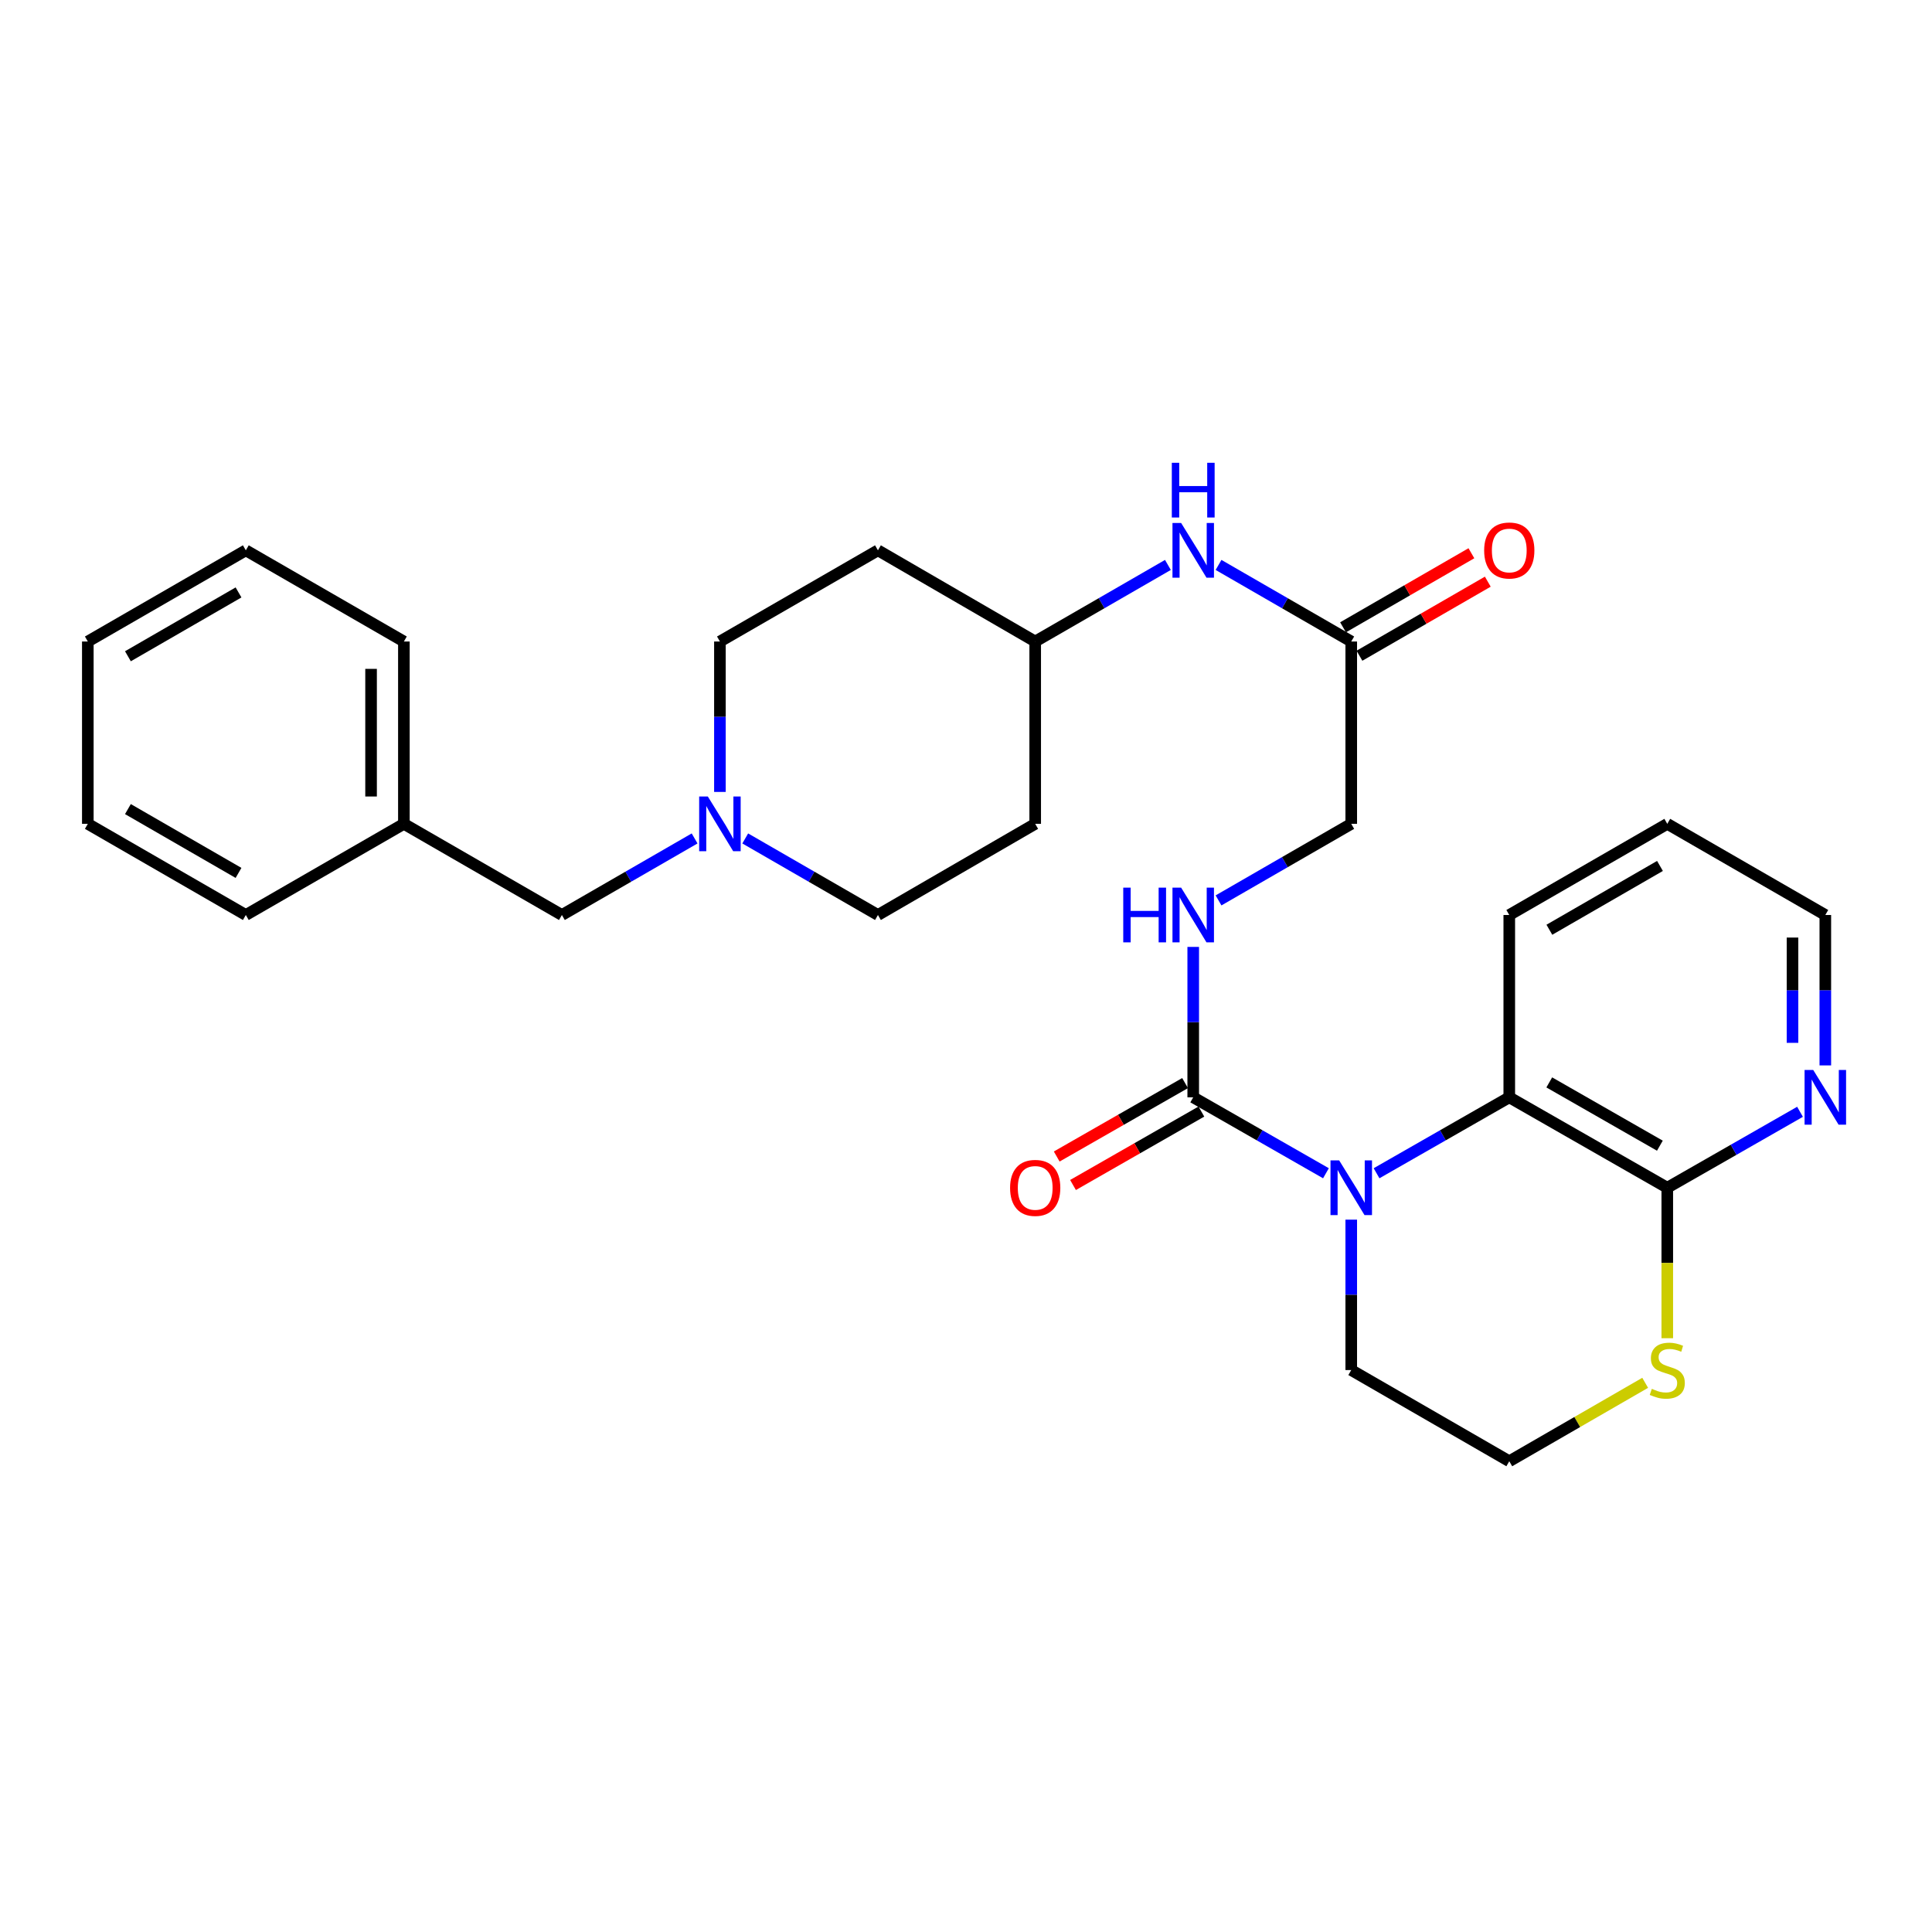 <?xml version='1.0' encoding='iso-8859-1'?>
<svg version='1.1' baseProfile='full'
              xmlns='http://www.w3.org/2000/svg'
                      xmlns:rdkit='http://www.rdkit.org/xml'
                      xmlns:xlink='http://www.w3.org/1999/xlink'
                  xml:space='preserve'
width='1000px' height='1000px' viewBox='0 0 1000 1000'>
<!-- END OF HEADER -->
<rect style='opacity:1.0;fill:#FFFFFF;stroke:none' width='1000' height='1000' x='0' y='0'> </rect>
<path class='bond-0' d='M 686.308,607.275 L 651.959,587.624' style='fill:none;fill-rule:evenodd;stroke:#0000FF;stroke-width:6px;stroke-linecap:butt;stroke-linejoin:miter;stroke-opacity:1' />
<path class='bond-0' d='M 651.959,587.624 L 617.61,567.973' style='fill:none;fill-rule:evenodd;stroke:#000000;stroke-width:6px;stroke-linecap:butt;stroke-linejoin:miter;stroke-opacity:1' />
<path class='bond-1' d='M 712.499,607.275 L 746.848,587.624' style='fill:none;fill-rule:evenodd;stroke:#0000FF;stroke-width:6px;stroke-linecap:butt;stroke-linejoin:miter;stroke-opacity:1' />
<path class='bond-1' d='M 746.848,587.624 L 781.197,567.973' style='fill:none;fill-rule:evenodd;stroke:#000000;stroke-width:6px;stroke-linecap:butt;stroke-linejoin:miter;stroke-opacity:1' />
<path class='bond-18' d='M 699.403,631.287 L 699.403,670.213' style='fill:none;fill-rule:evenodd;stroke:#0000FF;stroke-width:6px;stroke-linecap:butt;stroke-linejoin:miter;stroke-opacity:1' />
<path class='bond-18' d='M 699.403,670.213 L 699.403,709.139' style='fill:none;fill-rule:evenodd;stroke:#000000;stroke-width:6px;stroke-linecap:butt;stroke-linejoin:miter;stroke-opacity:1' />
<path class='bond-3' d='M 617.61,567.973 L 617.61,529.047' style='fill:none;fill-rule:evenodd;stroke:#000000;stroke-width:6px;stroke-linecap:butt;stroke-linejoin:miter;stroke-opacity:1' />
<path class='bond-3' d='M 617.61,529.047 L 617.61,490.121' style='fill:none;fill-rule:evenodd;stroke:#0000FF;stroke-width:6px;stroke-linecap:butt;stroke-linejoin:miter;stroke-opacity:1' />
<path class='bond-9' d='M 613.393,560.602 L 580.174,579.606' style='fill:none;fill-rule:evenodd;stroke:#000000;stroke-width:6px;stroke-linecap:butt;stroke-linejoin:miter;stroke-opacity:1' />
<path class='bond-9' d='M 580.174,579.606 L 546.956,598.611' style='fill:none;fill-rule:evenodd;stroke:#FF0000;stroke-width:6px;stroke-linecap:butt;stroke-linejoin:miter;stroke-opacity:1' />
<path class='bond-9' d='M 621.828,575.345 L 588.609,594.349' style='fill:none;fill-rule:evenodd;stroke:#000000;stroke-width:6px;stroke-linecap:butt;stroke-linejoin:miter;stroke-opacity:1' />
<path class='bond-9' d='M 588.609,594.349 L 555.39,613.354' style='fill:none;fill-rule:evenodd;stroke:#FF0000;stroke-width:6px;stroke-linecap:butt;stroke-linejoin:miter;stroke-opacity:1' />
<path class='bond-2' d='M 781.197,567.973 L 862.98,614.767' style='fill:none;fill-rule:evenodd;stroke:#000000;stroke-width:6px;stroke-linecap:butt;stroke-linejoin:miter;stroke-opacity:1' />
<path class='bond-2' d='M 801.899,560.25 L 859.148,593.006' style='fill:none;fill-rule:evenodd;stroke:#000000;stroke-width:6px;stroke-linecap:butt;stroke-linejoin:miter;stroke-opacity:1' />
<path class='bond-21' d='M 781.197,567.973 L 781.197,473.602' style='fill:none;fill-rule:evenodd;stroke:#000000;stroke-width:6px;stroke-linecap:butt;stroke-linejoin:miter;stroke-opacity:1' />
<path class='bond-7' d='M 862.98,614.767 L 897.334,595.116' style='fill:none;fill-rule:evenodd;stroke:#000000;stroke-width:6px;stroke-linecap:butt;stroke-linejoin:miter;stroke-opacity:1' />
<path class='bond-7' d='M 897.334,595.116 L 931.687,575.465' style='fill:none;fill-rule:evenodd;stroke:#0000FF;stroke-width:6px;stroke-linecap:butt;stroke-linejoin:miter;stroke-opacity:1' />
<path class='bond-29' d='M 862.98,614.767 L 862.98,653.714' style='fill:none;fill-rule:evenodd;stroke:#000000;stroke-width:6px;stroke-linecap:butt;stroke-linejoin:miter;stroke-opacity:1' />
<path class='bond-29' d='M 862.98,653.714 L 862.98,692.66' style='fill:none;fill-rule:evenodd;stroke:#CCCC00;stroke-width:6px;stroke-linecap:butt;stroke-linejoin:miter;stroke-opacity:1' />
<path class='bond-11' d='M 630.711,466.045 L 665.057,446.233' style='fill:none;fill-rule:evenodd;stroke:#0000FF;stroke-width:6px;stroke-linecap:butt;stroke-linejoin:miter;stroke-opacity:1' />
<path class='bond-11' d='M 665.057,446.233 L 699.403,426.421' style='fill:none;fill-rule:evenodd;stroke:#000000;stroke-width:6px;stroke-linecap:butt;stroke-linejoin:miter;stroke-opacity:1' />
<path class='bond-4' d='M 385.728,433.977 L 420.074,453.79' style='fill:none;fill-rule:evenodd;stroke:#0000FF;stroke-width:6px;stroke-linecap:butt;stroke-linejoin:miter;stroke-opacity:1' />
<path class='bond-4' d='M 420.074,453.79 L 454.42,473.602' style='fill:none;fill-rule:evenodd;stroke:#000000;stroke-width:6px;stroke-linecap:butt;stroke-linejoin:miter;stroke-opacity:1' />
<path class='bond-12' d='M 359.527,433.977 L 325.18,453.79' style='fill:none;fill-rule:evenodd;stroke:#0000FF;stroke-width:6px;stroke-linecap:butt;stroke-linejoin:miter;stroke-opacity:1' />
<path class='bond-12' d='M 325.18,453.79 L 290.834,473.602' style='fill:none;fill-rule:evenodd;stroke:#000000;stroke-width:6px;stroke-linecap:butt;stroke-linejoin:miter;stroke-opacity:1' />
<path class='bond-31' d='M 372.627,409.901 L 372.627,370.975' style='fill:none;fill-rule:evenodd;stroke:#0000FF;stroke-width:6px;stroke-linecap:butt;stroke-linejoin:miter;stroke-opacity:1' />
<path class='bond-31' d='M 372.627,370.975 L 372.627,332.049' style='fill:none;fill-rule:evenodd;stroke:#000000;stroke-width:6px;stroke-linecap:butt;stroke-linejoin:miter;stroke-opacity:1' />
<path class='bond-5' d='M 851.54,715.742 L 816.368,736.04' style='fill:none;fill-rule:evenodd;stroke:#CCCC00;stroke-width:6px;stroke-linecap:butt;stroke-linejoin:miter;stroke-opacity:1' />
<path class='bond-5' d='M 816.368,736.04 L 781.197,756.339' style='fill:none;fill-rule:evenodd;stroke:#000000;stroke-width:6px;stroke-linecap:butt;stroke-linejoin:miter;stroke-opacity:1' />
<path class='bond-6' d='M 699.403,332.049 L 699.403,426.421' style='fill:none;fill-rule:evenodd;stroke:#000000;stroke-width:6px;stroke-linecap:butt;stroke-linejoin:miter;stroke-opacity:1' />
<path class='bond-8' d='M 699.403,332.049 L 665.057,312.229' style='fill:none;fill-rule:evenodd;stroke:#000000;stroke-width:6px;stroke-linecap:butt;stroke-linejoin:miter;stroke-opacity:1' />
<path class='bond-8' d='M 665.057,312.229 L 630.711,292.409' style='fill:none;fill-rule:evenodd;stroke:#0000FF;stroke-width:6px;stroke-linecap:butt;stroke-linejoin:miter;stroke-opacity:1' />
<path class='bond-10' d='M 703.648,339.405 L 736.864,320.237' style='fill:none;fill-rule:evenodd;stroke:#000000;stroke-width:6px;stroke-linecap:butt;stroke-linejoin:miter;stroke-opacity:1' />
<path class='bond-10' d='M 736.864,320.237 L 770.08,301.069' style='fill:none;fill-rule:evenodd;stroke:#FF0000;stroke-width:6px;stroke-linecap:butt;stroke-linejoin:miter;stroke-opacity:1' />
<path class='bond-10' d='M 695.159,324.693 L 728.375,305.525' style='fill:none;fill-rule:evenodd;stroke:#000000;stroke-width:6px;stroke-linecap:butt;stroke-linejoin:miter;stroke-opacity:1' />
<path class='bond-10' d='M 728.375,305.525 L 761.591,286.357' style='fill:none;fill-rule:evenodd;stroke:#FF0000;stroke-width:6px;stroke-linecap:butt;stroke-linejoin:miter;stroke-opacity:1' />
<path class='bond-30' d='M 944.783,551.454 L 944.783,512.528' style='fill:none;fill-rule:evenodd;stroke:#0000FF;stroke-width:6px;stroke-linecap:butt;stroke-linejoin:miter;stroke-opacity:1' />
<path class='bond-30' d='M 944.783,512.528 L 944.783,473.602' style='fill:none;fill-rule:evenodd;stroke:#000000;stroke-width:6px;stroke-linecap:butt;stroke-linejoin:miter;stroke-opacity:1' />
<path class='bond-30' d='M 927.798,539.776 L 927.798,512.528' style='fill:none;fill-rule:evenodd;stroke:#0000FF;stroke-width:6px;stroke-linecap:butt;stroke-linejoin:miter;stroke-opacity:1' />
<path class='bond-30' d='M 927.798,512.528 L 927.798,485.279' style='fill:none;fill-rule:evenodd;stroke:#000000;stroke-width:6px;stroke-linecap:butt;stroke-linejoin:miter;stroke-opacity:1' />
<path class='bond-15' d='M 604.509,292.409 L 570.163,312.229' style='fill:none;fill-rule:evenodd;stroke:#0000FF;stroke-width:6px;stroke-linecap:butt;stroke-linejoin:miter;stroke-opacity:1' />
<path class='bond-15' d='M 570.163,312.229 L 535.817,332.049' style='fill:none;fill-rule:evenodd;stroke:#000000;stroke-width:6px;stroke-linecap:butt;stroke-linejoin:miter;stroke-opacity:1' />
<path class='bond-20' d='M 290.834,473.602 L 209.05,426.421' style='fill:none;fill-rule:evenodd;stroke:#000000;stroke-width:6px;stroke-linecap:butt;stroke-linejoin:miter;stroke-opacity:1' />
<path class='bond-13' d='M 454.42,284.849 L 535.817,332.049' style='fill:none;fill-rule:evenodd;stroke:#000000;stroke-width:6px;stroke-linecap:butt;stroke-linejoin:miter;stroke-opacity:1' />
<path class='bond-16' d='M 454.42,284.849 L 372.627,332.049' style='fill:none;fill-rule:evenodd;stroke:#000000;stroke-width:6px;stroke-linecap:butt;stroke-linejoin:miter;stroke-opacity:1' />
<path class='bond-14' d='M 535.817,426.421 L 535.817,332.049' style='fill:none;fill-rule:evenodd;stroke:#000000;stroke-width:6px;stroke-linecap:butt;stroke-linejoin:miter;stroke-opacity:1' />
<path class='bond-17' d='M 535.817,426.421 L 454.42,473.602' style='fill:none;fill-rule:evenodd;stroke:#000000;stroke-width:6px;stroke-linecap:butt;stroke-linejoin:miter;stroke-opacity:1' />
<path class='bond-19' d='M 699.403,709.139 L 781.197,756.339' style='fill:none;fill-rule:evenodd;stroke:#000000;stroke-width:6px;stroke-linecap:butt;stroke-linejoin:miter;stroke-opacity:1' />
<path class='bond-23' d='M 209.05,426.421 L 209.05,332.049' style='fill:none;fill-rule:evenodd;stroke:#000000;stroke-width:6px;stroke-linecap:butt;stroke-linejoin:miter;stroke-opacity:1' />
<path class='bond-23' d='M 192.065,412.265 L 192.065,346.205' style='fill:none;fill-rule:evenodd;stroke:#000000;stroke-width:6px;stroke-linecap:butt;stroke-linejoin:miter;stroke-opacity:1' />
<path class='bond-24' d='M 209.05,426.421 L 127.238,473.602' style='fill:none;fill-rule:evenodd;stroke:#000000;stroke-width:6px;stroke-linecap:butt;stroke-linejoin:miter;stroke-opacity:1' />
<path class='bond-25' d='M 781.197,473.602 L 862.98,426.421' style='fill:none;fill-rule:evenodd;stroke:#000000;stroke-width:6px;stroke-linecap:butt;stroke-linejoin:miter;stroke-opacity:1' />
<path class='bond-25' d='M 801.952,481.237 L 859.2,448.21' style='fill:none;fill-rule:evenodd;stroke:#000000;stroke-width:6px;stroke-linecap:butt;stroke-linejoin:miter;stroke-opacity:1' />
<path class='bond-22' d='M 944.783,473.602 L 862.98,426.421' style='fill:none;fill-rule:evenodd;stroke:#000000;stroke-width:6px;stroke-linecap:butt;stroke-linejoin:miter;stroke-opacity:1' />
<path class='bond-27' d='M 209.05,332.049 L 127.238,284.849' style='fill:none;fill-rule:evenodd;stroke:#000000;stroke-width:6px;stroke-linecap:butt;stroke-linejoin:miter;stroke-opacity:1' />
<path class='bond-26' d='M 127.238,473.602 L 45.455,426.421' style='fill:none;fill-rule:evenodd;stroke:#000000;stroke-width:6px;stroke-linecap:butt;stroke-linejoin:miter;stroke-opacity:1' />
<path class='bond-26' d='M 123.458,451.812 L 66.21,418.785' style='fill:none;fill-rule:evenodd;stroke:#000000;stroke-width:6px;stroke-linecap:butt;stroke-linejoin:miter;stroke-opacity:1' />
<path class='bond-28' d='M 45.455,426.421 L 45.455,332.049' style='fill:none;fill-rule:evenodd;stroke:#000000;stroke-width:6px;stroke-linecap:butt;stroke-linejoin:miter;stroke-opacity:1' />
<path class='bond-32' d='M 127.238,284.849 L 45.455,332.049' style='fill:none;fill-rule:evenodd;stroke:#000000;stroke-width:6px;stroke-linecap:butt;stroke-linejoin:miter;stroke-opacity:1' />
<path class='bond-32' d='M 123.461,306.64 L 66.212,339.68' style='fill:none;fill-rule:evenodd;stroke:#000000;stroke-width:6px;stroke-linecap:butt;stroke-linejoin:miter;stroke-opacity:1' />
<path  class='atom-0' d='M 693.143 600.607
L 702.423 615.607
Q 703.343 617.087, 704.823 619.767
Q 706.303 622.447, 706.383 622.607
L 706.383 600.607
L 710.143 600.607
L 710.143 628.927
L 706.263 628.927
L 696.303 612.527
Q 695.143 610.607, 693.903 608.407
Q 692.703 606.207, 692.343 605.527
L 692.343 628.927
L 688.663 628.927
L 688.663 600.607
L 693.143 600.607
' fill='#0000FF'/>
<path  class='atom-4' d='M 581.39 459.442
L 585.23 459.442
L 585.23 471.482
L 599.71 471.482
L 599.71 459.442
L 603.55 459.442
L 603.55 487.762
L 599.71 487.762
L 599.71 474.682
L 585.23 474.682
L 585.23 487.762
L 581.39 487.762
L 581.39 459.442
' fill='#0000FF'/>
<path  class='atom-4' d='M 611.35 459.442
L 620.63 474.442
Q 621.55 475.922, 623.03 478.602
Q 624.51 481.282, 624.59 481.442
L 624.59 459.442
L 628.35 459.442
L 628.35 487.762
L 624.47 487.762
L 614.51 471.362
Q 613.35 469.442, 612.11 467.242
Q 610.91 465.042, 610.55 464.362
L 610.55 487.762
L 606.87 487.762
L 606.87 459.442
L 611.35 459.442
' fill='#0000FF'/>
<path  class='atom-5' d='M 366.367 412.261
L 375.647 427.261
Q 376.567 428.741, 378.047 431.421
Q 379.527 434.101, 379.607 434.261
L 379.607 412.261
L 383.367 412.261
L 383.367 440.581
L 379.487 440.581
L 369.527 424.181
Q 368.367 422.261, 367.127 420.061
Q 365.927 417.861, 365.567 417.181
L 365.567 440.581
L 361.887 440.581
L 361.887 412.261
L 366.367 412.261
' fill='#0000FF'/>
<path  class='atom-6' d='M 854.98 718.859
Q 855.3 718.979, 856.62 719.539
Q 857.94 720.099, 859.38 720.459
Q 860.86 720.779, 862.3 720.779
Q 864.98 720.779, 866.54 719.499
Q 868.1 718.179, 868.1 715.899
Q 868.1 714.339, 867.3 713.379
Q 866.54 712.419, 865.34 711.899
Q 864.14 711.379, 862.14 710.779
Q 859.62 710.019, 858.1 709.299
Q 856.62 708.579, 855.54 707.059
Q 854.5 705.539, 854.5 702.979
Q 854.5 699.419, 856.9 697.219
Q 859.34 695.019, 864.14 695.019
Q 867.42 695.019, 871.14 696.579
L 870.22 699.659
Q 866.82 698.259, 864.26 698.259
Q 861.5 698.259, 859.98 699.419
Q 858.46 700.539, 858.5 702.499
Q 858.5 704.019, 859.26 704.939
Q 860.06 705.859, 861.18 706.379
Q 862.34 706.899, 864.26 707.499
Q 866.82 708.299, 868.34 709.099
Q 869.86 709.899, 870.94 711.539
Q 872.06 713.139, 872.06 715.899
Q 872.06 719.819, 869.42 721.939
Q 866.82 724.019, 862.46 724.019
Q 859.94 724.019, 858.02 723.459
Q 856.14 722.939, 853.9 722.019
L 854.98 718.859
' fill='#CCCC00'/>
<path  class='atom-8' d='M 938.523 553.813
L 947.803 568.813
Q 948.723 570.293, 950.203 572.973
Q 951.683 575.653, 951.763 575.813
L 951.763 553.813
L 955.523 553.813
L 955.523 582.133
L 951.643 582.133
L 941.683 565.733
Q 940.523 563.813, 939.283 561.613
Q 938.083 559.413, 937.723 558.733
L 937.723 582.133
L 934.043 582.133
L 934.043 553.813
L 938.523 553.813
' fill='#0000FF'/>
<path  class='atom-9' d='M 611.35 270.689
L 620.63 285.689
Q 621.55 287.169, 623.03 289.849
Q 624.51 292.529, 624.59 292.689
L 624.59 270.689
L 628.35 270.689
L 628.35 299.009
L 624.47 299.009
L 614.51 282.609
Q 613.35 280.689, 612.11 278.489
Q 610.91 276.289, 610.55 275.609
L 610.55 299.009
L 606.87 299.009
L 606.87 270.689
L 611.35 270.689
' fill='#0000FF'/>
<path  class='atom-9' d='M 606.53 239.537
L 610.37 239.537
L 610.37 251.577
L 624.85 251.577
L 624.85 239.537
L 628.69 239.537
L 628.69 267.857
L 624.85 267.857
L 624.85 254.777
L 610.37 254.777
L 610.37 267.857
L 606.53 267.857
L 606.53 239.537
' fill='#0000FF'/>
<path  class='atom-10' d='M 522.817 614.847
Q 522.817 608.047, 526.177 604.247
Q 529.537 600.447, 535.817 600.447
Q 542.097 600.447, 545.457 604.247
Q 548.817 608.047, 548.817 614.847
Q 548.817 621.727, 545.417 625.647
Q 542.017 629.527, 535.817 629.527
Q 529.577 629.527, 526.177 625.647
Q 522.817 621.767, 522.817 614.847
M 535.817 626.327
Q 540.137 626.327, 542.457 623.447
Q 544.817 620.527, 544.817 614.847
Q 544.817 609.287, 542.457 606.487
Q 540.137 603.647, 535.817 603.647
Q 531.497 603.647, 529.137 606.447
Q 526.817 609.247, 526.817 614.847
Q 526.817 620.567, 529.137 623.447
Q 531.497 626.327, 535.817 626.327
' fill='#FF0000'/>
<path  class='atom-11' d='M 768.197 284.929
Q 768.197 278.129, 771.557 274.329
Q 774.917 270.529, 781.197 270.529
Q 787.477 270.529, 790.837 274.329
Q 794.197 278.129, 794.197 284.929
Q 794.197 291.809, 790.797 295.729
Q 787.397 299.609, 781.197 299.609
Q 774.957 299.609, 771.557 295.729
Q 768.197 291.849, 768.197 284.929
M 781.197 296.409
Q 785.517 296.409, 787.837 293.529
Q 790.197 290.609, 790.197 284.929
Q 790.197 279.369, 787.837 276.569
Q 785.517 273.729, 781.197 273.729
Q 776.877 273.729, 774.517 276.529
Q 772.197 279.329, 772.197 284.929
Q 772.197 290.649, 774.517 293.529
Q 776.877 296.409, 781.197 296.409
' fill='#FF0000'/>
</svg>
